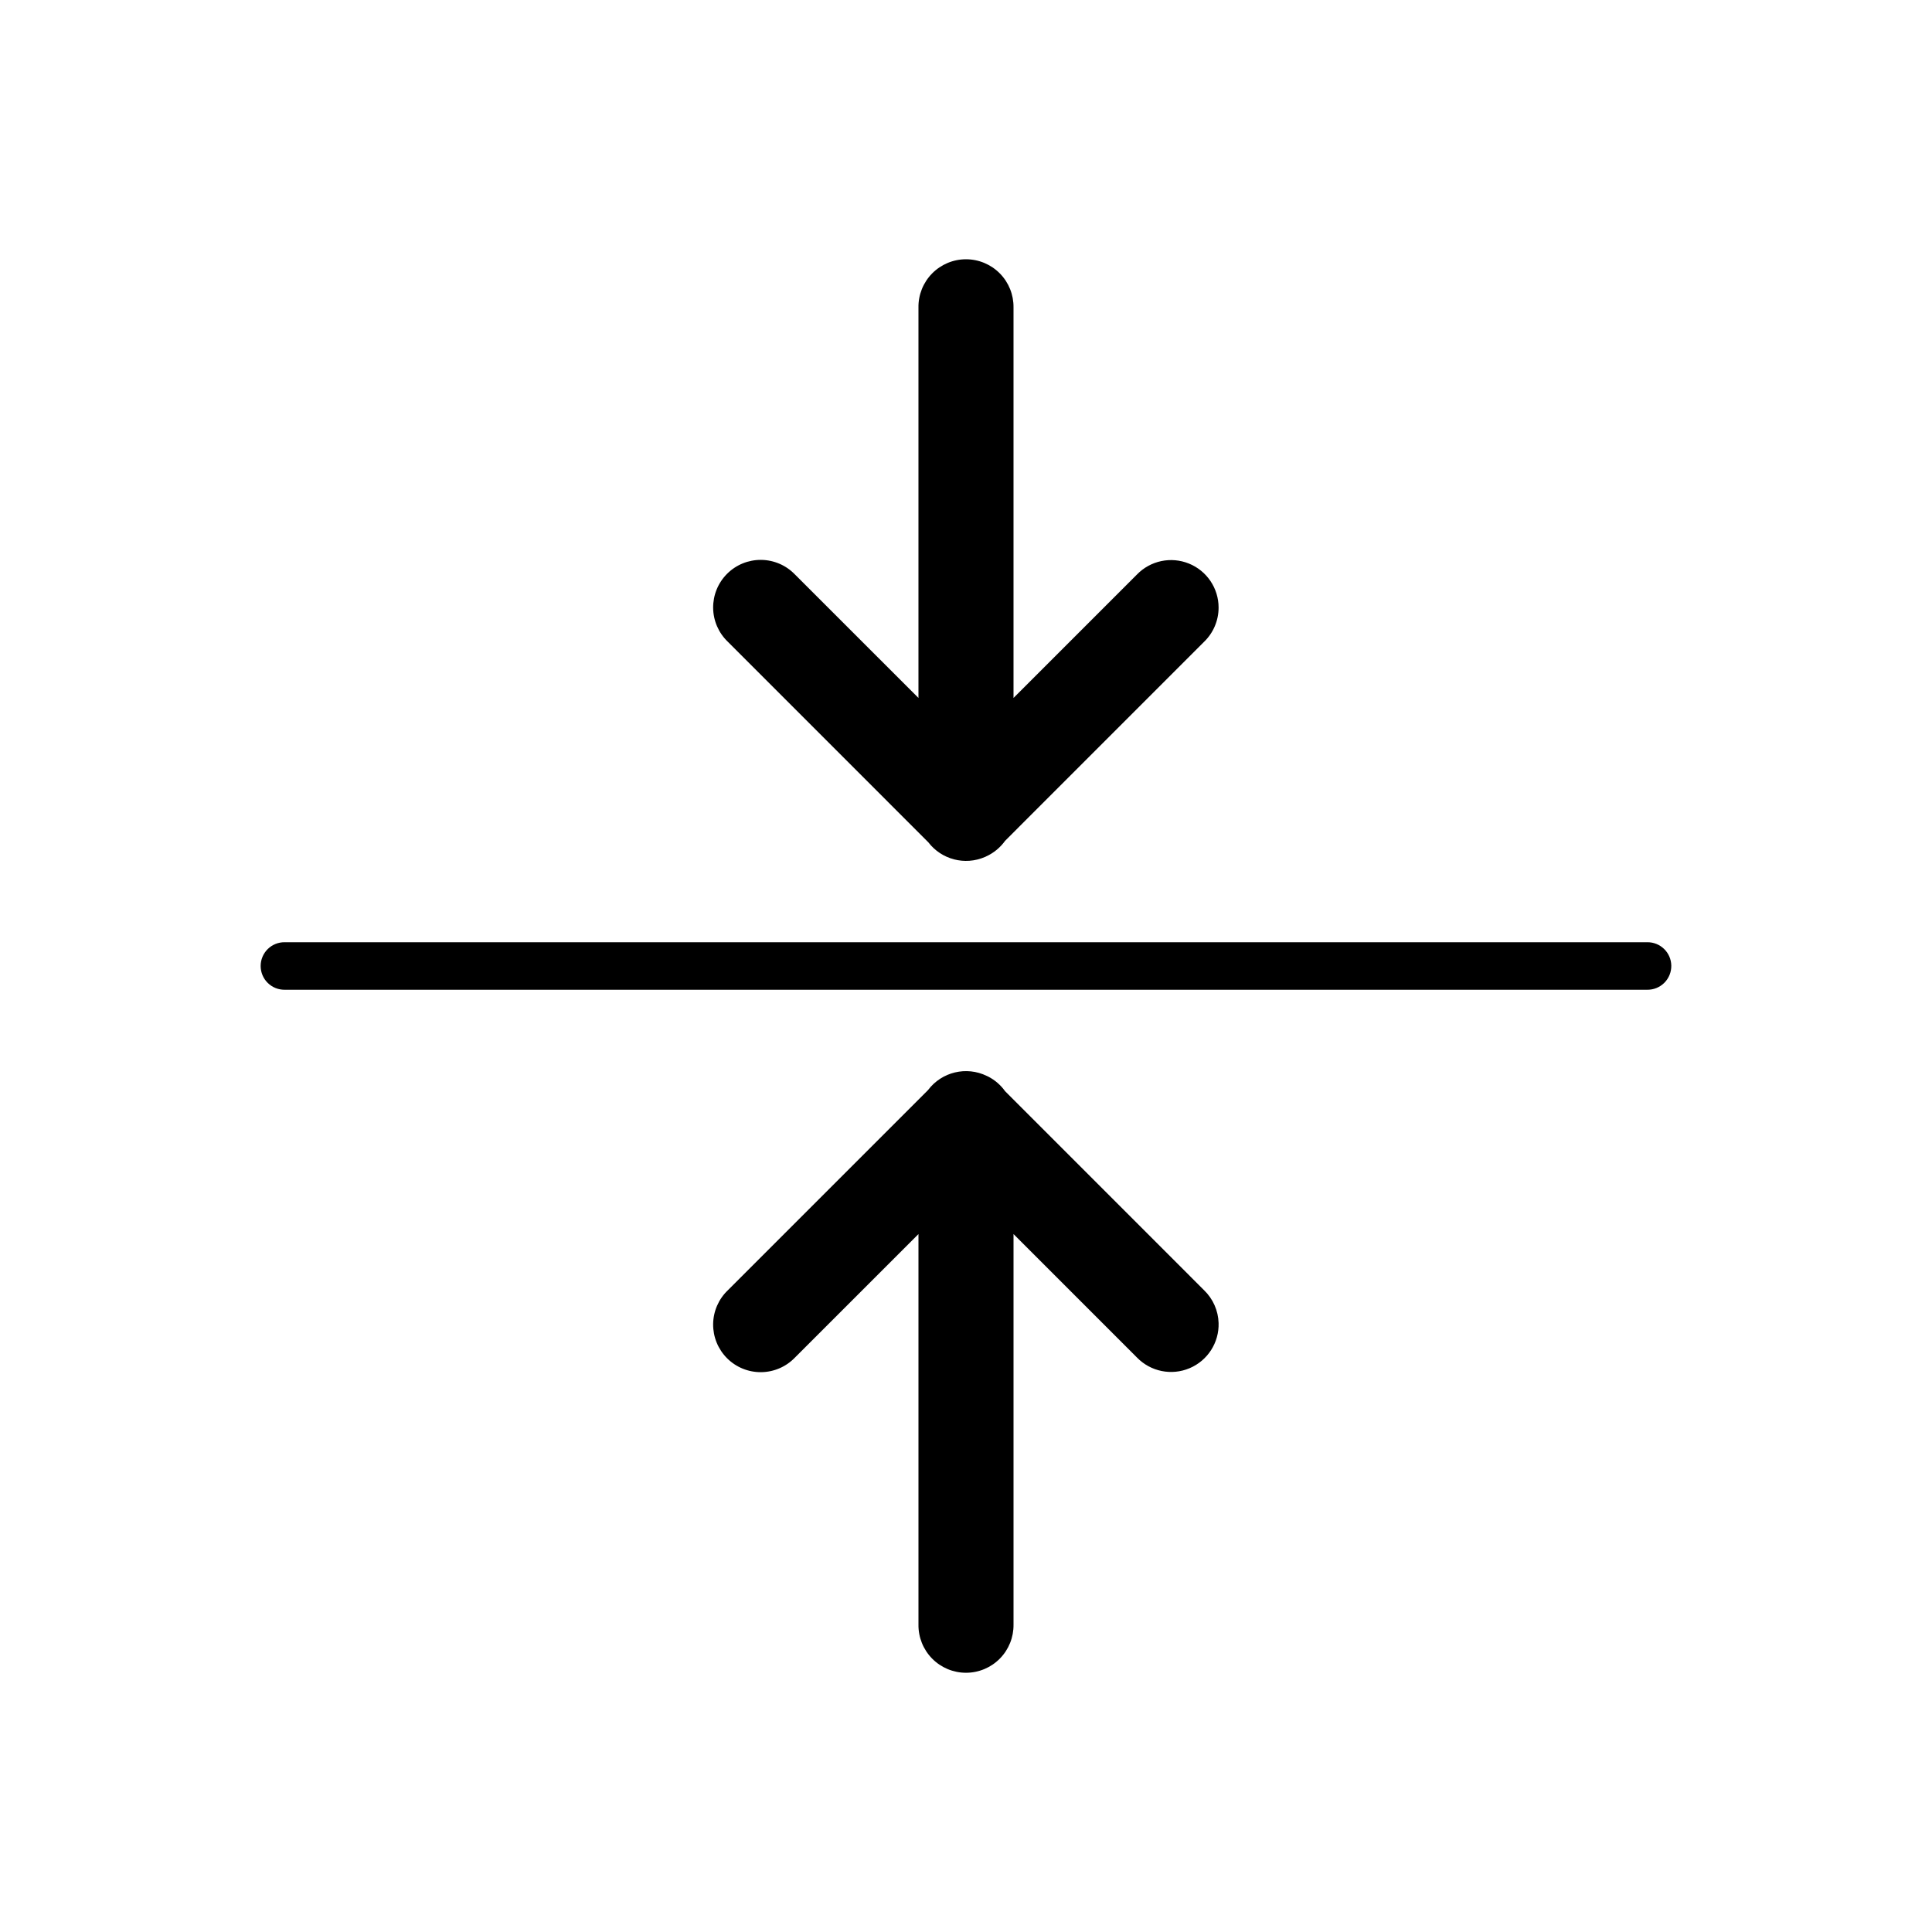 <?xml version="1.0" encoding="UTF-8"?>
<!-- Uploaded to: SVG Repo, www.svgrepo.com, Generator: SVG Repo Mixer Tools -->
<svg fill="#000000" width="800px" height="800px" version="1.1" viewBox="144 144 512 512" xmlns="http://www.w3.org/2000/svg">
 <g fill-rule="evenodd">
  <path d="m466.94 305.02c0-5.129-3.109-9.742-7.859-11.668-4.75-1.93-10.195-0.785-13.77 2.891l-32.719 32.719v-103.48c0.047-3.371-1.258-6.621-3.625-9.02-2.367-2.402-5.598-3.754-8.969-3.754s-6.606 1.352-8.973 3.754c-2.367 2.398-3.672 5.648-3.625 9.02v103.48l-32.727-32.719v0.004c-2.344-2.441-5.574-3.836-8.957-3.871-3.387-0.035-6.641 1.293-9.035 3.688-2.394 2.394-3.723 5.652-3.691 9.035 0.035 3.387 1.43 6.613 3.875 8.957l53.145 53.156c3.512 4.582 9.688 6.191 14.984 3.906 0.012-0.004 0.023-0.004 0.031-0.008 0.016-0.008 0.031-0.016 0.051-0.02 0.07-0.035 0.145-0.074 0.215-0.109 2.027-0.914 3.773-2.348 5.066-4.152l52.762-52.773h0.004c2.438-2.371 3.816-5.629 3.816-9.031z"/>
  <path d="m466.94 494.61c-0.098-3.273-1.469-6.379-3.82-8.66l-52.762-52.773v0.004c-1.16-1.633-2.695-2.961-4.477-3.879-0.121-0.059-0.242-0.113-0.363-0.168-5.422-2.644-11.961-1.07-15.586 3.75l-53.066 53.066c-2.445 2.348-3.844 5.574-3.879 8.961-0.031 3.387 1.297 6.644 3.691 9.039 2.394 2.394 5.652 3.723 9.035 3.688 3.387-0.035 6.617-1.434 8.961-3.875l32.727-32.719v103.48c-0.047 3.371 1.258 6.621 3.625 9.023 2.367 2.402 5.602 3.754 8.973 3.754s6.602-1.352 8.969-3.754 3.672-5.652 3.625-9.023v-103.48l32.719 32.719c3.621 3.727 9.16 4.852 13.945 2.824 4.785-2.023 7.84-6.781 7.684-11.977z"/>
  <path d="m586.91 399.9c-0.055-3.473-2.91-6.25-6.387-6.199h-361.06c-1.688-0.023-3.312 0.629-4.512 1.812s-1.875 2.801-1.875 4.484c0 1.688 0.676 3.301 1.875 4.484s2.824 1.836 4.512 1.812h361.06c1.703 0.027 3.344-0.641 4.547-1.848 1.203-1.203 1.867-2.844 1.84-4.547z"/>
 </g>
</svg>